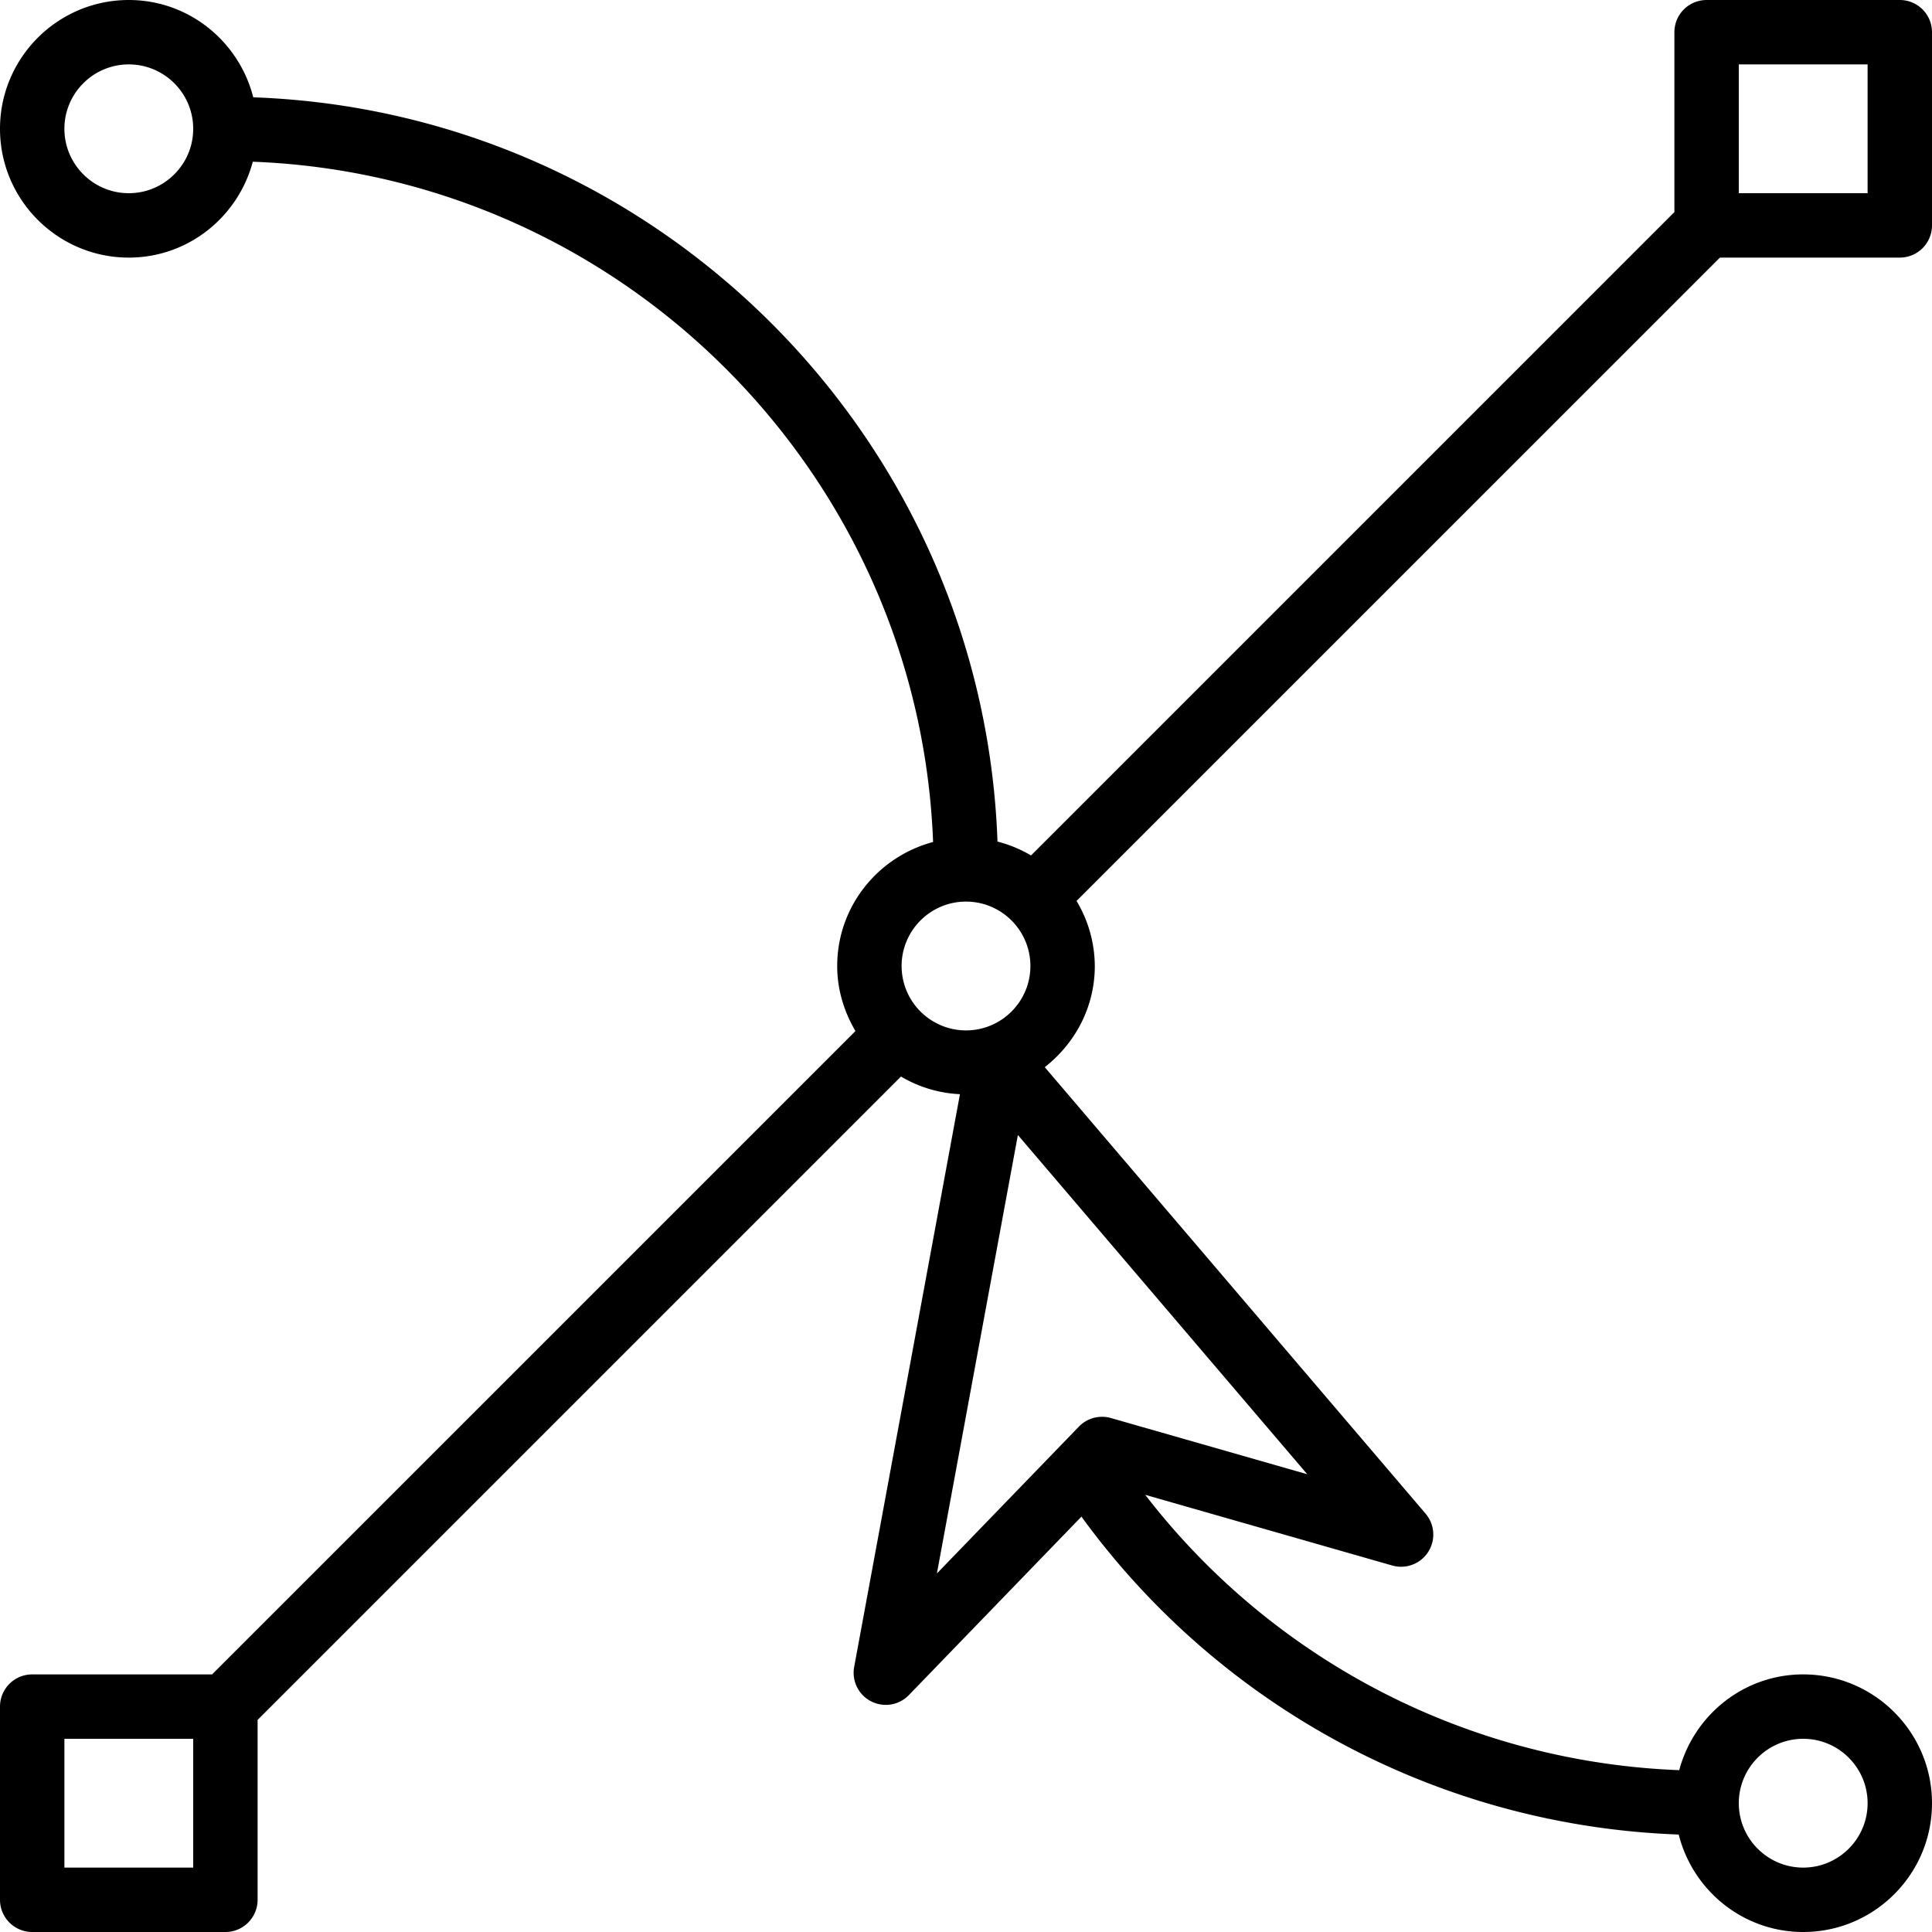 <svg xmlns="http://www.w3.org/2000/svg" viewBox="0 0 60 60" style="enable-background:new 0 0 60 60" xml:space="preserve"><path d="M59 8a1 1 0 0 0 1-1V1a1 1 0 0 0-1-1h-6a1 1 0 0 0-1 1v5.586L32.019 26.567a3.958 3.958 0 0 0-1.041-.431C30.531 13.589 20.411 3.469 7.865 3.022 7.425 1.29 5.866 0 4 0 1.794 0 0 1.794 0 4s1.794 4 4 4c1.85 0 3.396-1.269 3.851-2.978 11.455.438 20.689 9.672 21.127 21.127-1.709.455-2.978 2-2.978 3.851 0 .74.216 1.425.567 2.02L6.586 52H1a1 1 0 0 0-1 1v6a1 1 0 0 0 1 1h6a1 1 0 0 0 1-1v-5.586l19.981-19.981a3.952 3.952 0 0 0 1.831.548l-3.284 17.781a.998.998 0 0 0 1.702.876l5.355-5.538a23.99 23.99 0 0 0 18.549 9.873C52.571 58.708 54.131 60 56 60c2.206 0 4-1.794 4-4s-1.794-4-4-4c-1.849 0-3.394 1.267-3.85 2.974a21.995 21.995 0 0 1-16.584-8.551l7.67 2.195a1 1 0 0 0 1.036-1.611L32.446 33.142C33.384 32.409 34 31.281 34 30a3.96 3.96 0 0 0-.567-2.02L53.414 8H59zM4 6c-1.103 0-2-.897-2-2s.897-2 2-2 2 .897 2 2-.897 2-2 2zm52 48c1.103 0 2 .897 2 2s-.897 2-2 2-2-.897-2-2 .897-2 2-2zM54 2h4v4h-4V2zM30 28c1.103 0 2 .897 2 2s-.897 2-2 2c-.55 0-1.049-.224-1.411-.584l-.002-.003-.003-.002A1.997 1.997 0 0 1 28 30c0-1.103.897-2 2-2zM6 58H2v-4h4v4zm28.5-13.962c-.356-.1-.737.001-.994.267l-4.41 4.561 2.515-13.618 8.987 10.536-6.098-1.746z"></path></svg>